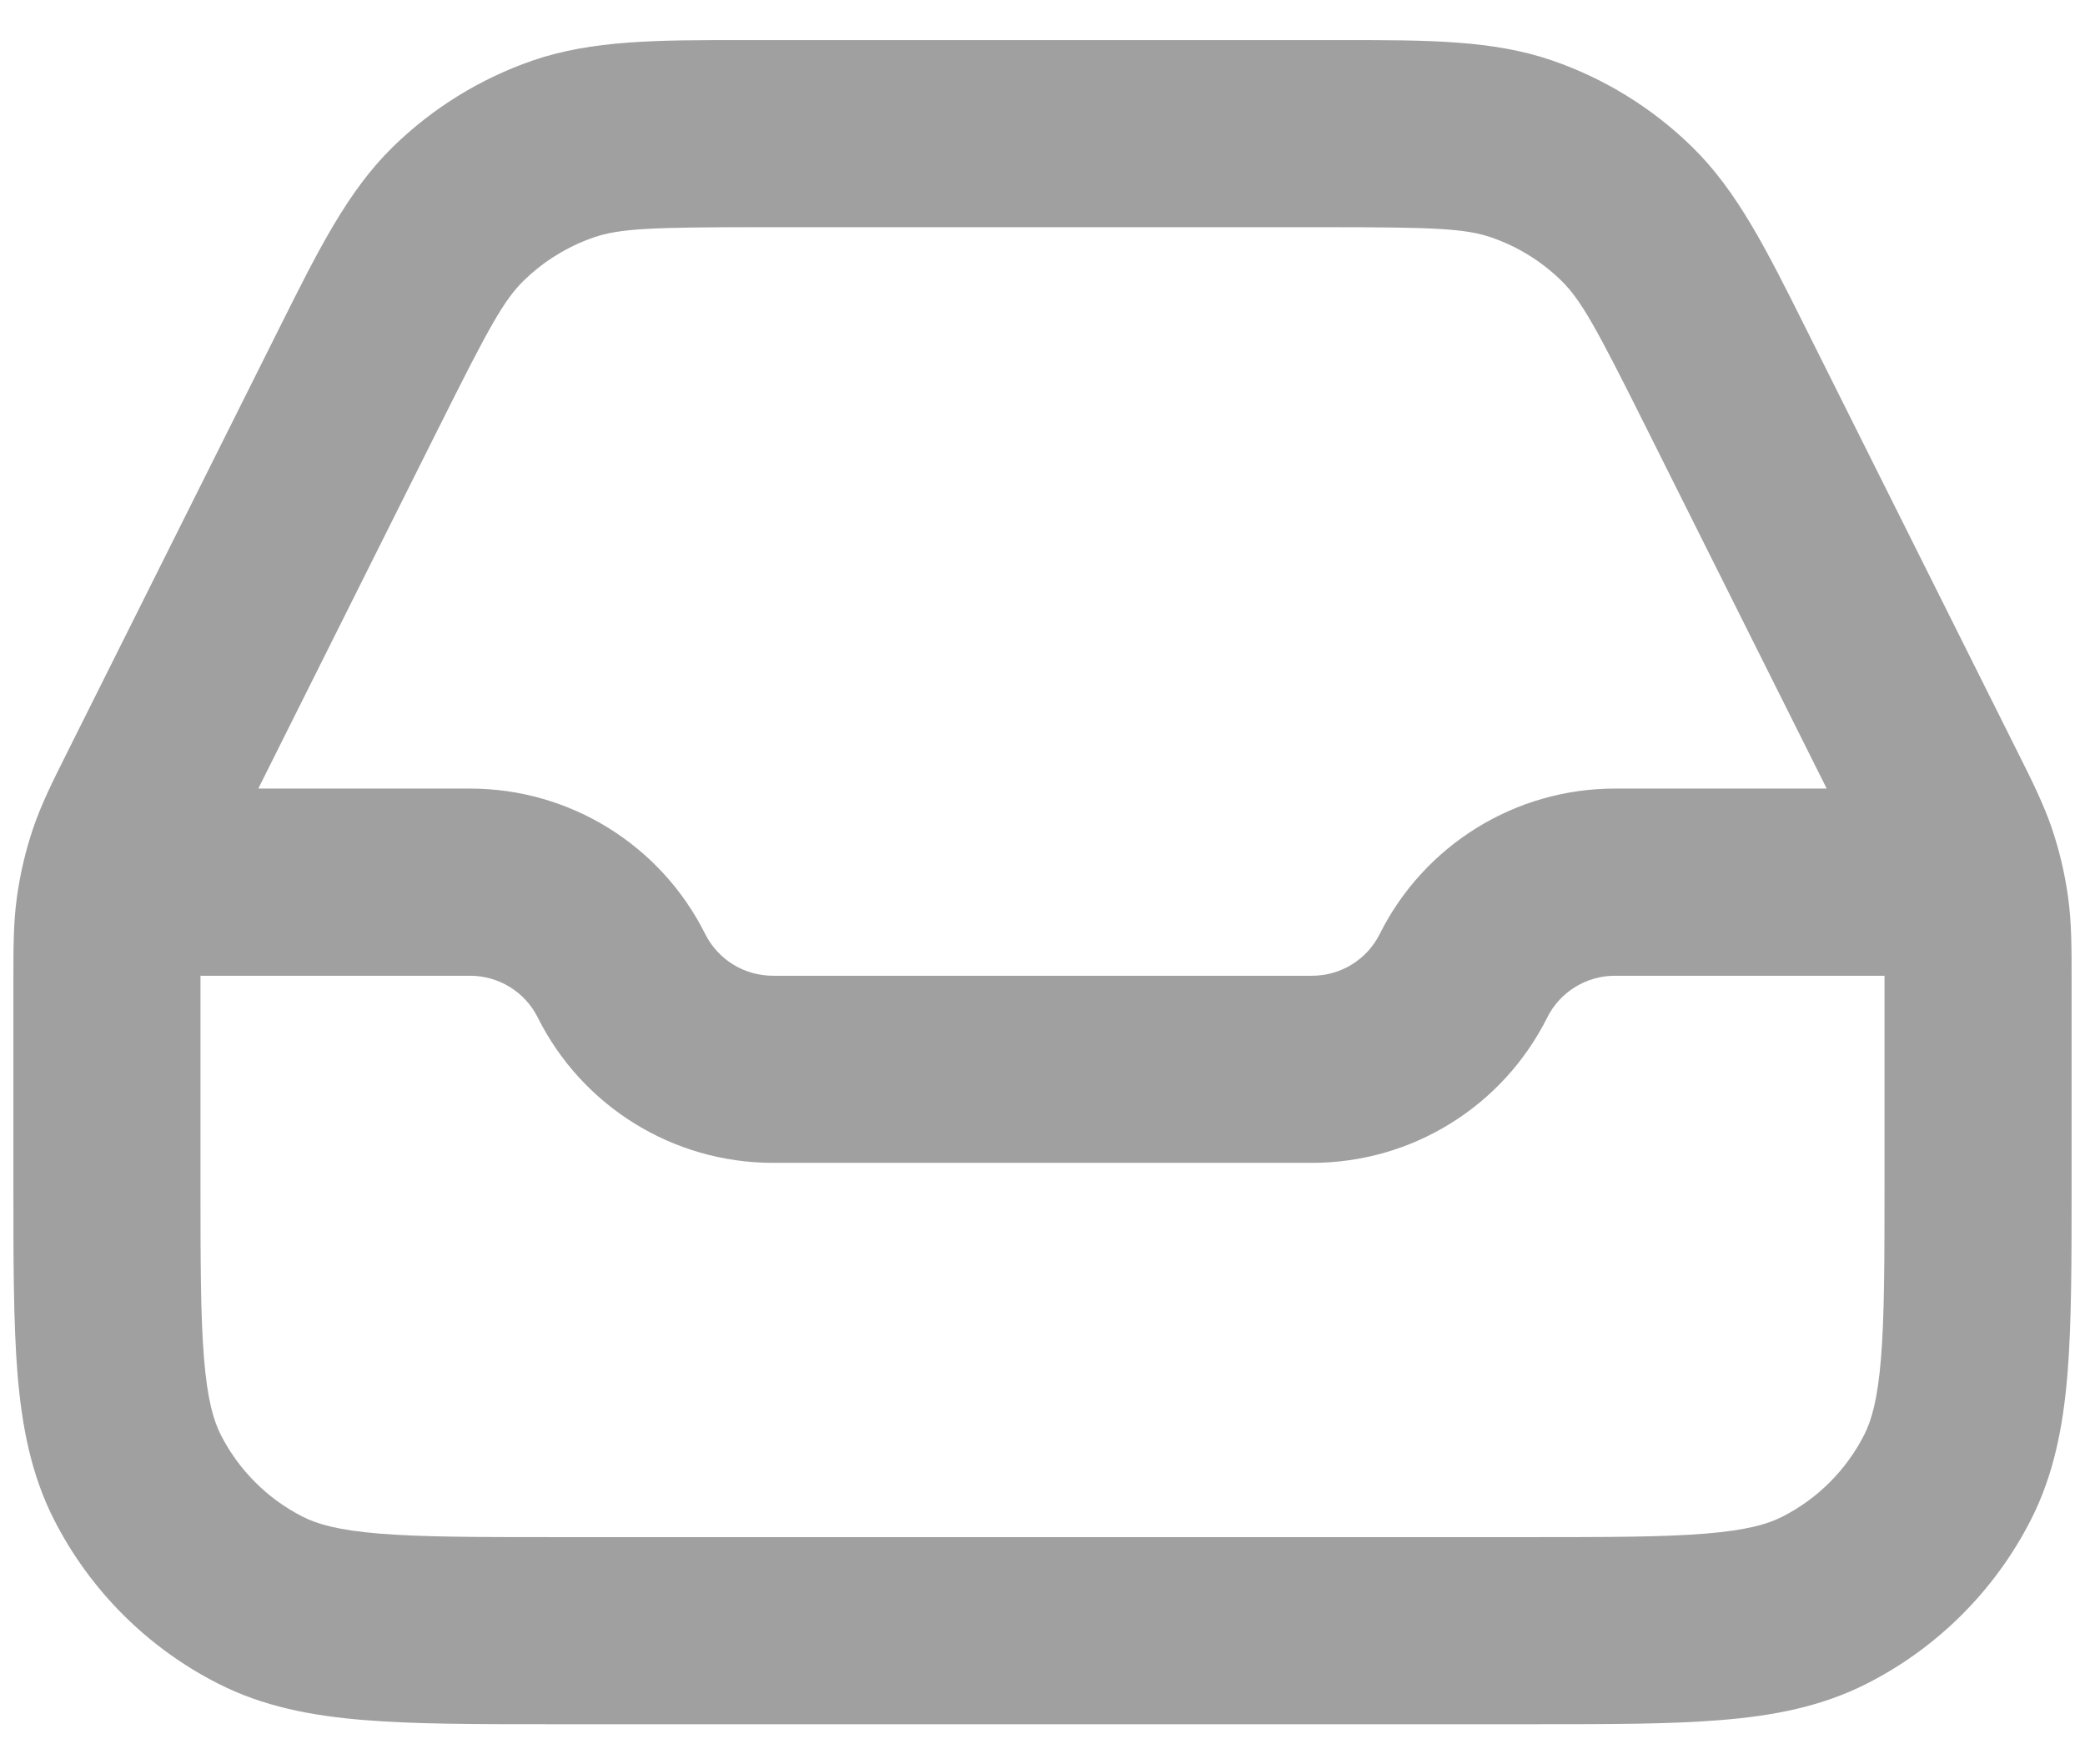 <svg width="26" height="22" viewBox="0 0 26 22" fill="none" xmlns="http://www.w3.org/2000/svg">
<path fill-rule="evenodd" clip-rule="evenodd" d="M6.641 0.755C7.385 0.499 8.201 0.499 9.283 0.5H16.717C17.799 0.499 18.615 0.499 19.358 0.755C20.012 0.981 20.608 1.349 21.102 1.833C21.664 2.383 22.028 3.113 22.512 4.081L25.149 9.356C25.341 9.739 25.485 10.028 25.59 10.338C25.682 10.612 25.748 10.893 25.788 11.179C25.834 11.503 25.833 11.826 25.833 12.254L25.833 14.782C25.833 15.721 25.833 16.496 25.782 17.127C25.728 17.783 25.613 18.386 25.325 18.952C24.877 19.83 24.163 20.544 23.285 20.991C22.719 21.28 22.116 21.395 21.46 21.448C20.829 21.5 20.054 21.5 19.115 21.5H6.885C5.946 21.5 5.171 21.5 4.54 21.448C3.884 21.395 3.281 21.28 2.715 20.991C1.837 20.544 1.123 19.83 0.675 18.952C0.387 18.386 0.272 17.783 0.218 17.127C0.167 16.496 0.167 15.721 0.167 14.781L0.167 12.254C0.167 11.826 0.166 11.503 0.212 11.179C0.252 10.893 0.318 10.612 0.41 10.338C0.514 10.028 0.659 9.739 0.851 9.356L3.488 4.081C3.972 3.113 4.336 2.383 4.898 1.833C5.392 1.349 5.988 0.981 6.641 0.755ZM7.314 2.993C7.022 3.108 6.755 3.28 6.53 3.5C6.284 3.741 6.095 4.085 5.496 5.284L5.48 5.316L5.471 5.333L3.221 9.833H5.862C7.104 9.833 8.238 10.535 8.793 11.645C8.953 11.965 9.28 12.167 9.638 12.167H16.362C16.72 12.167 17.047 11.965 17.206 11.645C17.762 10.535 18.896 9.833 20.138 9.833H22.779L20.504 5.284C19.905 4.085 19.716 3.741 19.47 3.5C19.223 3.258 18.925 3.074 18.598 2.961C18.272 2.849 17.88 2.833 16.539 2.833H9.461C8.12 2.833 7.728 2.849 7.402 2.961C7.374 2.971 7.346 2.981 7.318 2.992L7.314 2.993ZM5.862 12.167H2.5L2.5 14.733C2.5 15.733 2.501 16.412 2.544 16.937C2.586 17.449 2.661 17.71 2.754 17.893C2.978 18.332 3.335 18.689 3.774 18.912C3.956 19.005 4.218 19.081 4.73 19.123C5.255 19.166 5.934 19.167 6.933 19.167H19.067C20.066 19.167 20.745 19.166 21.27 19.123C21.782 19.081 22.044 19.005 22.226 18.912C22.665 18.689 23.022 18.332 23.246 17.893C23.339 17.71 23.414 17.449 23.456 16.937C23.499 16.412 23.5 15.733 23.5 14.733L23.5 12.167H20.138C19.78 12.167 19.453 12.369 19.294 12.688C18.738 13.799 17.604 14.5 16.362 14.5H9.638C8.396 14.5 7.262 13.799 6.706 12.688C6.547 12.369 6.22 12.167 5.862 12.167Z" fill="#A0A0A0"/>
</svg>
